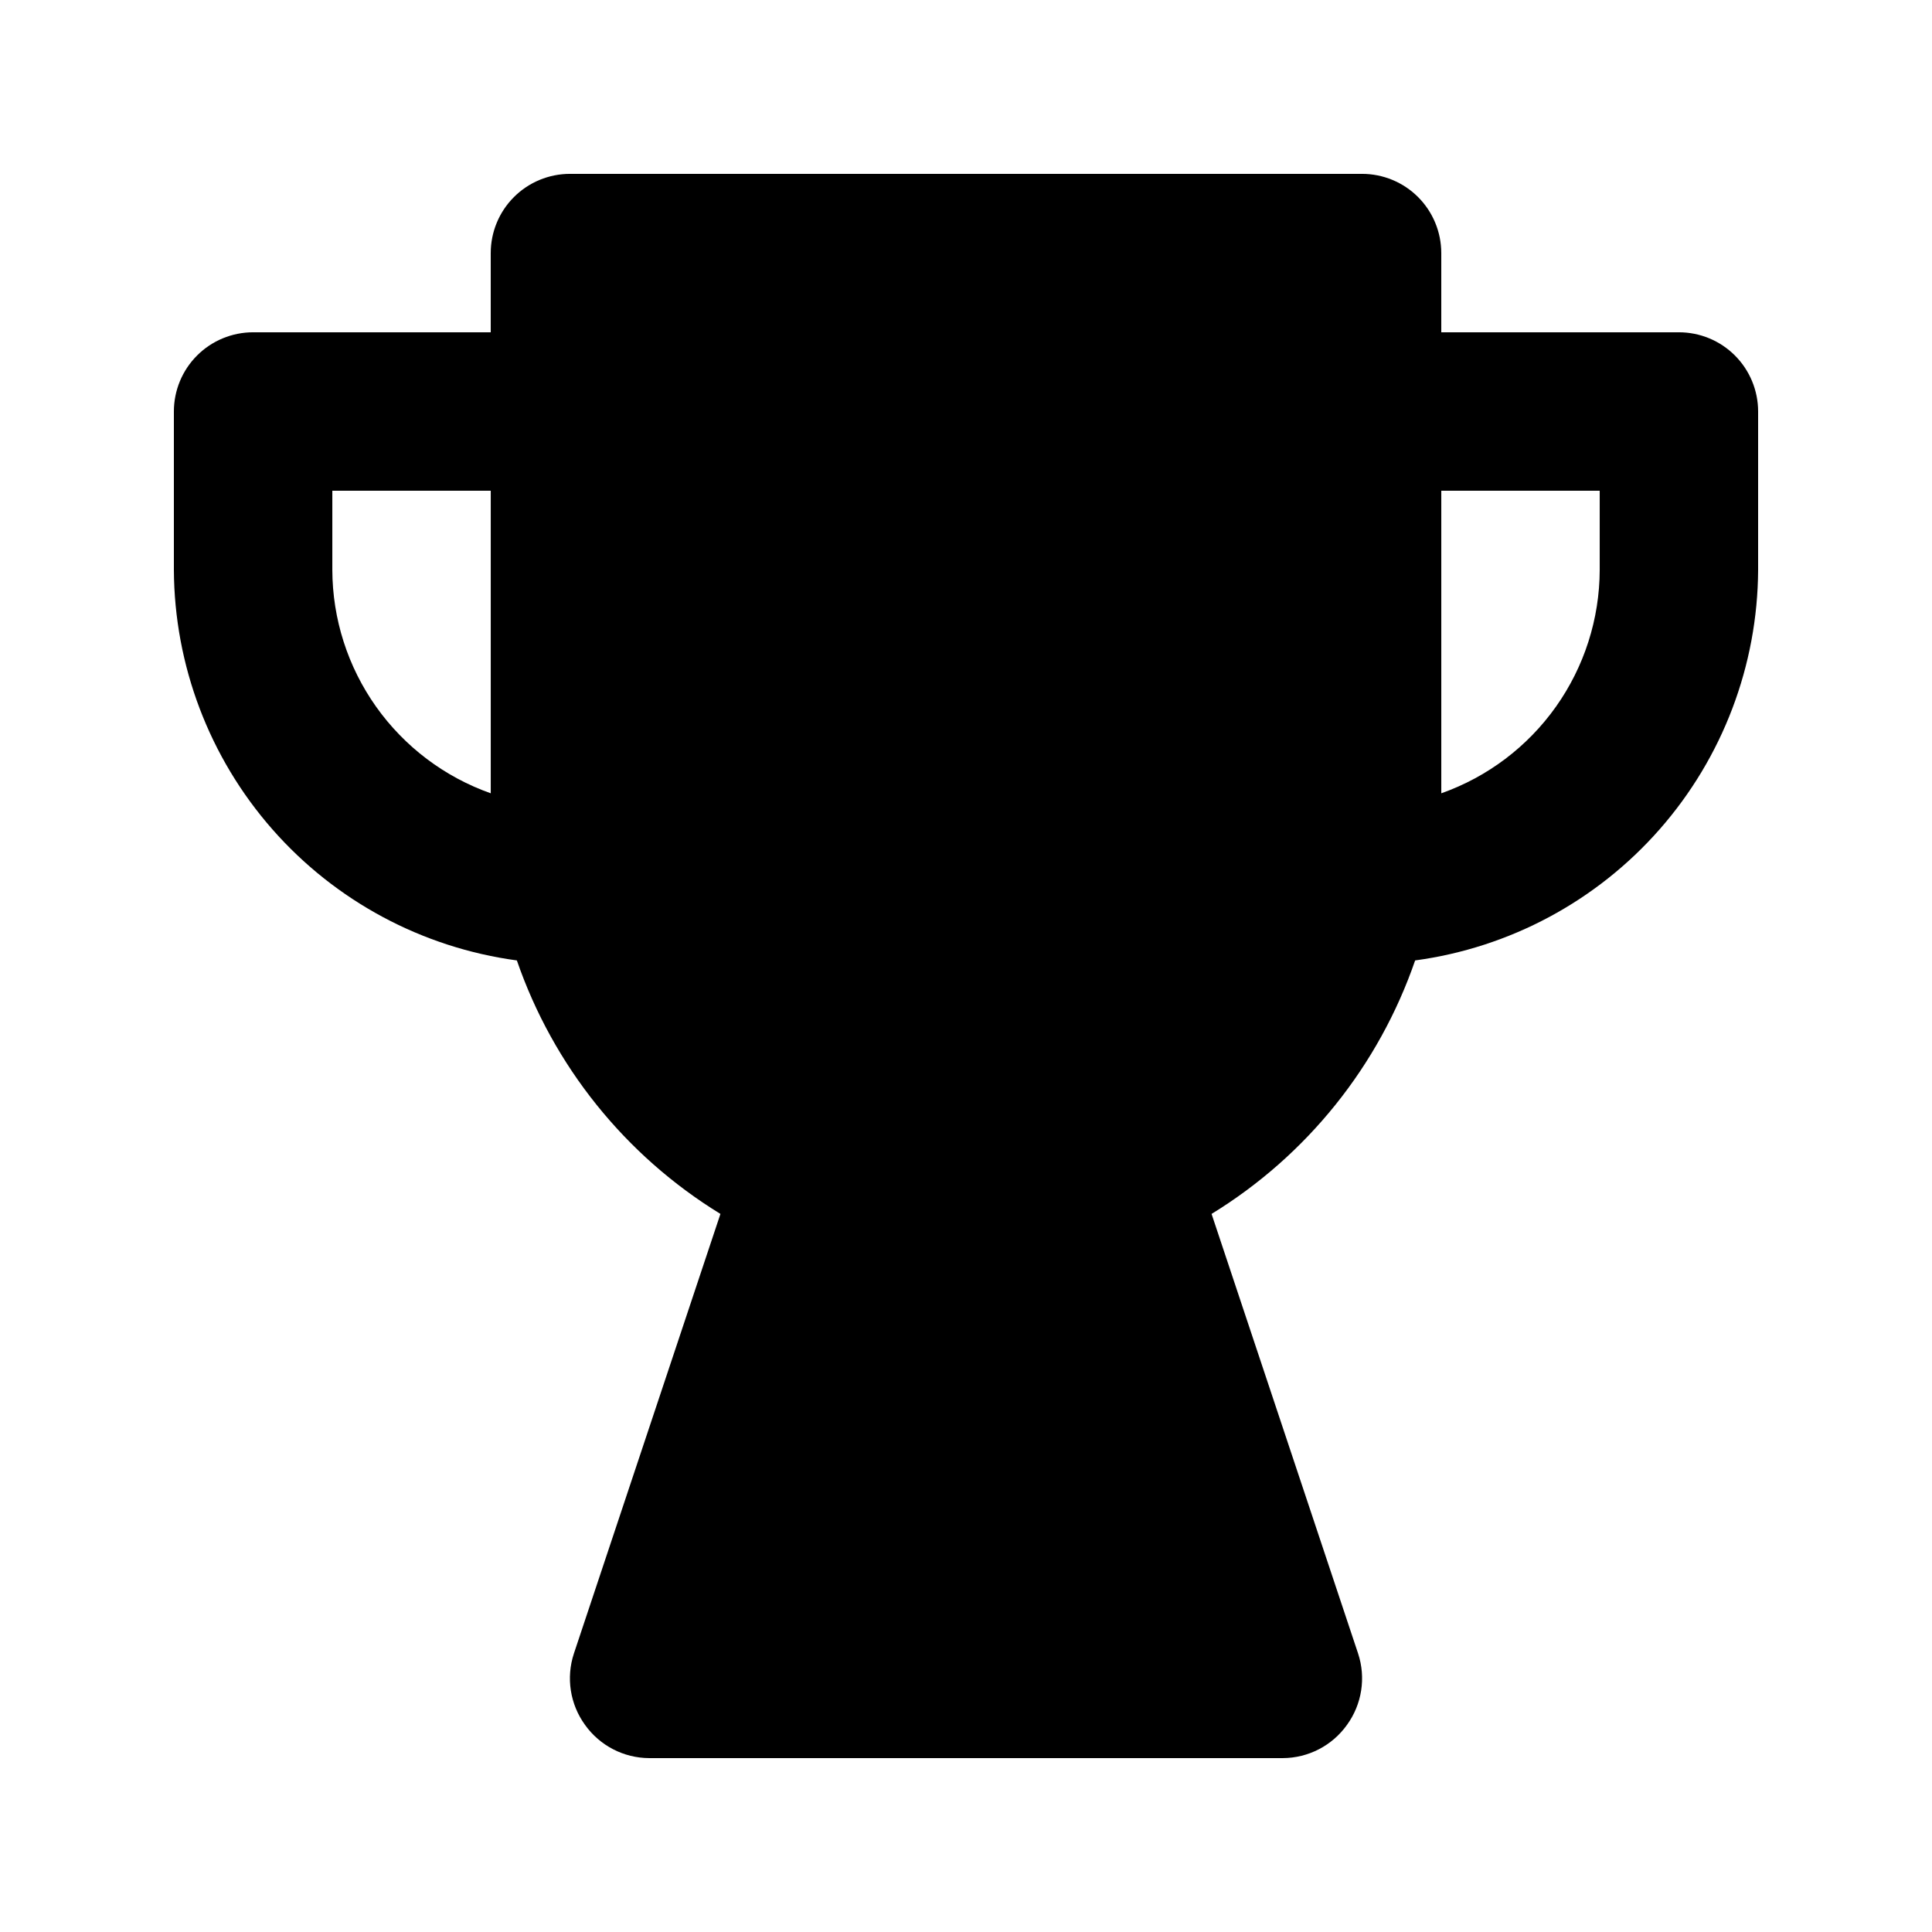 <?xml version="1.0" encoding="UTF-8"?>
<!-- The Best Svg Icon site in the world: iconSvg.co, Visit us! https://iconsvg.co -->
<svg fill="#000000" width="800px" height="800px" version="1.1" viewBox="144 144 512 512" xmlns="http://www.w3.org/2000/svg">
 <path d="m588.93 232.06h-62.977v-20.992c0-5.566-2.211-10.906-6.148-14.844-3.934-3.938-9.273-6.148-14.844-6.148h-209.92c-5.566 0-10.906 2.211-14.844 6.148s-6.148 9.277-6.148 14.844v20.992h-62.977c-5.566 0-10.906 2.211-14.844 6.148s-6.148 9.277-6.148 14.844v41.984c0.125 25.309 9.395 49.723 26.098 68.738 16.703 19.02 39.715 31.359 64.797 34.75 9.656 27.969 28.727 51.715 53.949 67.176l-38.836 116.51c-2.109 6.402-1.016 13.43 2.941 18.891 3.918 5.504 10.246 8.785 17.004 8.816h167.94-0.004c6.758-0.031 13.086-3.312 17.004-8.816 3.957-5.461 5.051-12.488 2.941-18.891l-38.836-116.51c25.227-15.461 44.297-39.207 53.949-67.176 25.082-3.391 48.094-15.73 64.797-34.75 16.703-19.016 25.973-43.43 26.098-68.738v-41.984c0-5.566-2.211-10.906-6.148-14.844s-9.273-6.148-14.844-6.148zm-356.86 62.977v-20.992h41.984v80.188c-12.25-4.328-22.859-12.344-30.379-22.941-7.516-10.598-11.57-23.262-11.605-36.254zm335.87 0c-0.035 12.992-4.09 25.656-11.605 36.254-7.516 10.598-18.129 18.613-30.379 22.941v-80.188h41.984z"/>
</svg>